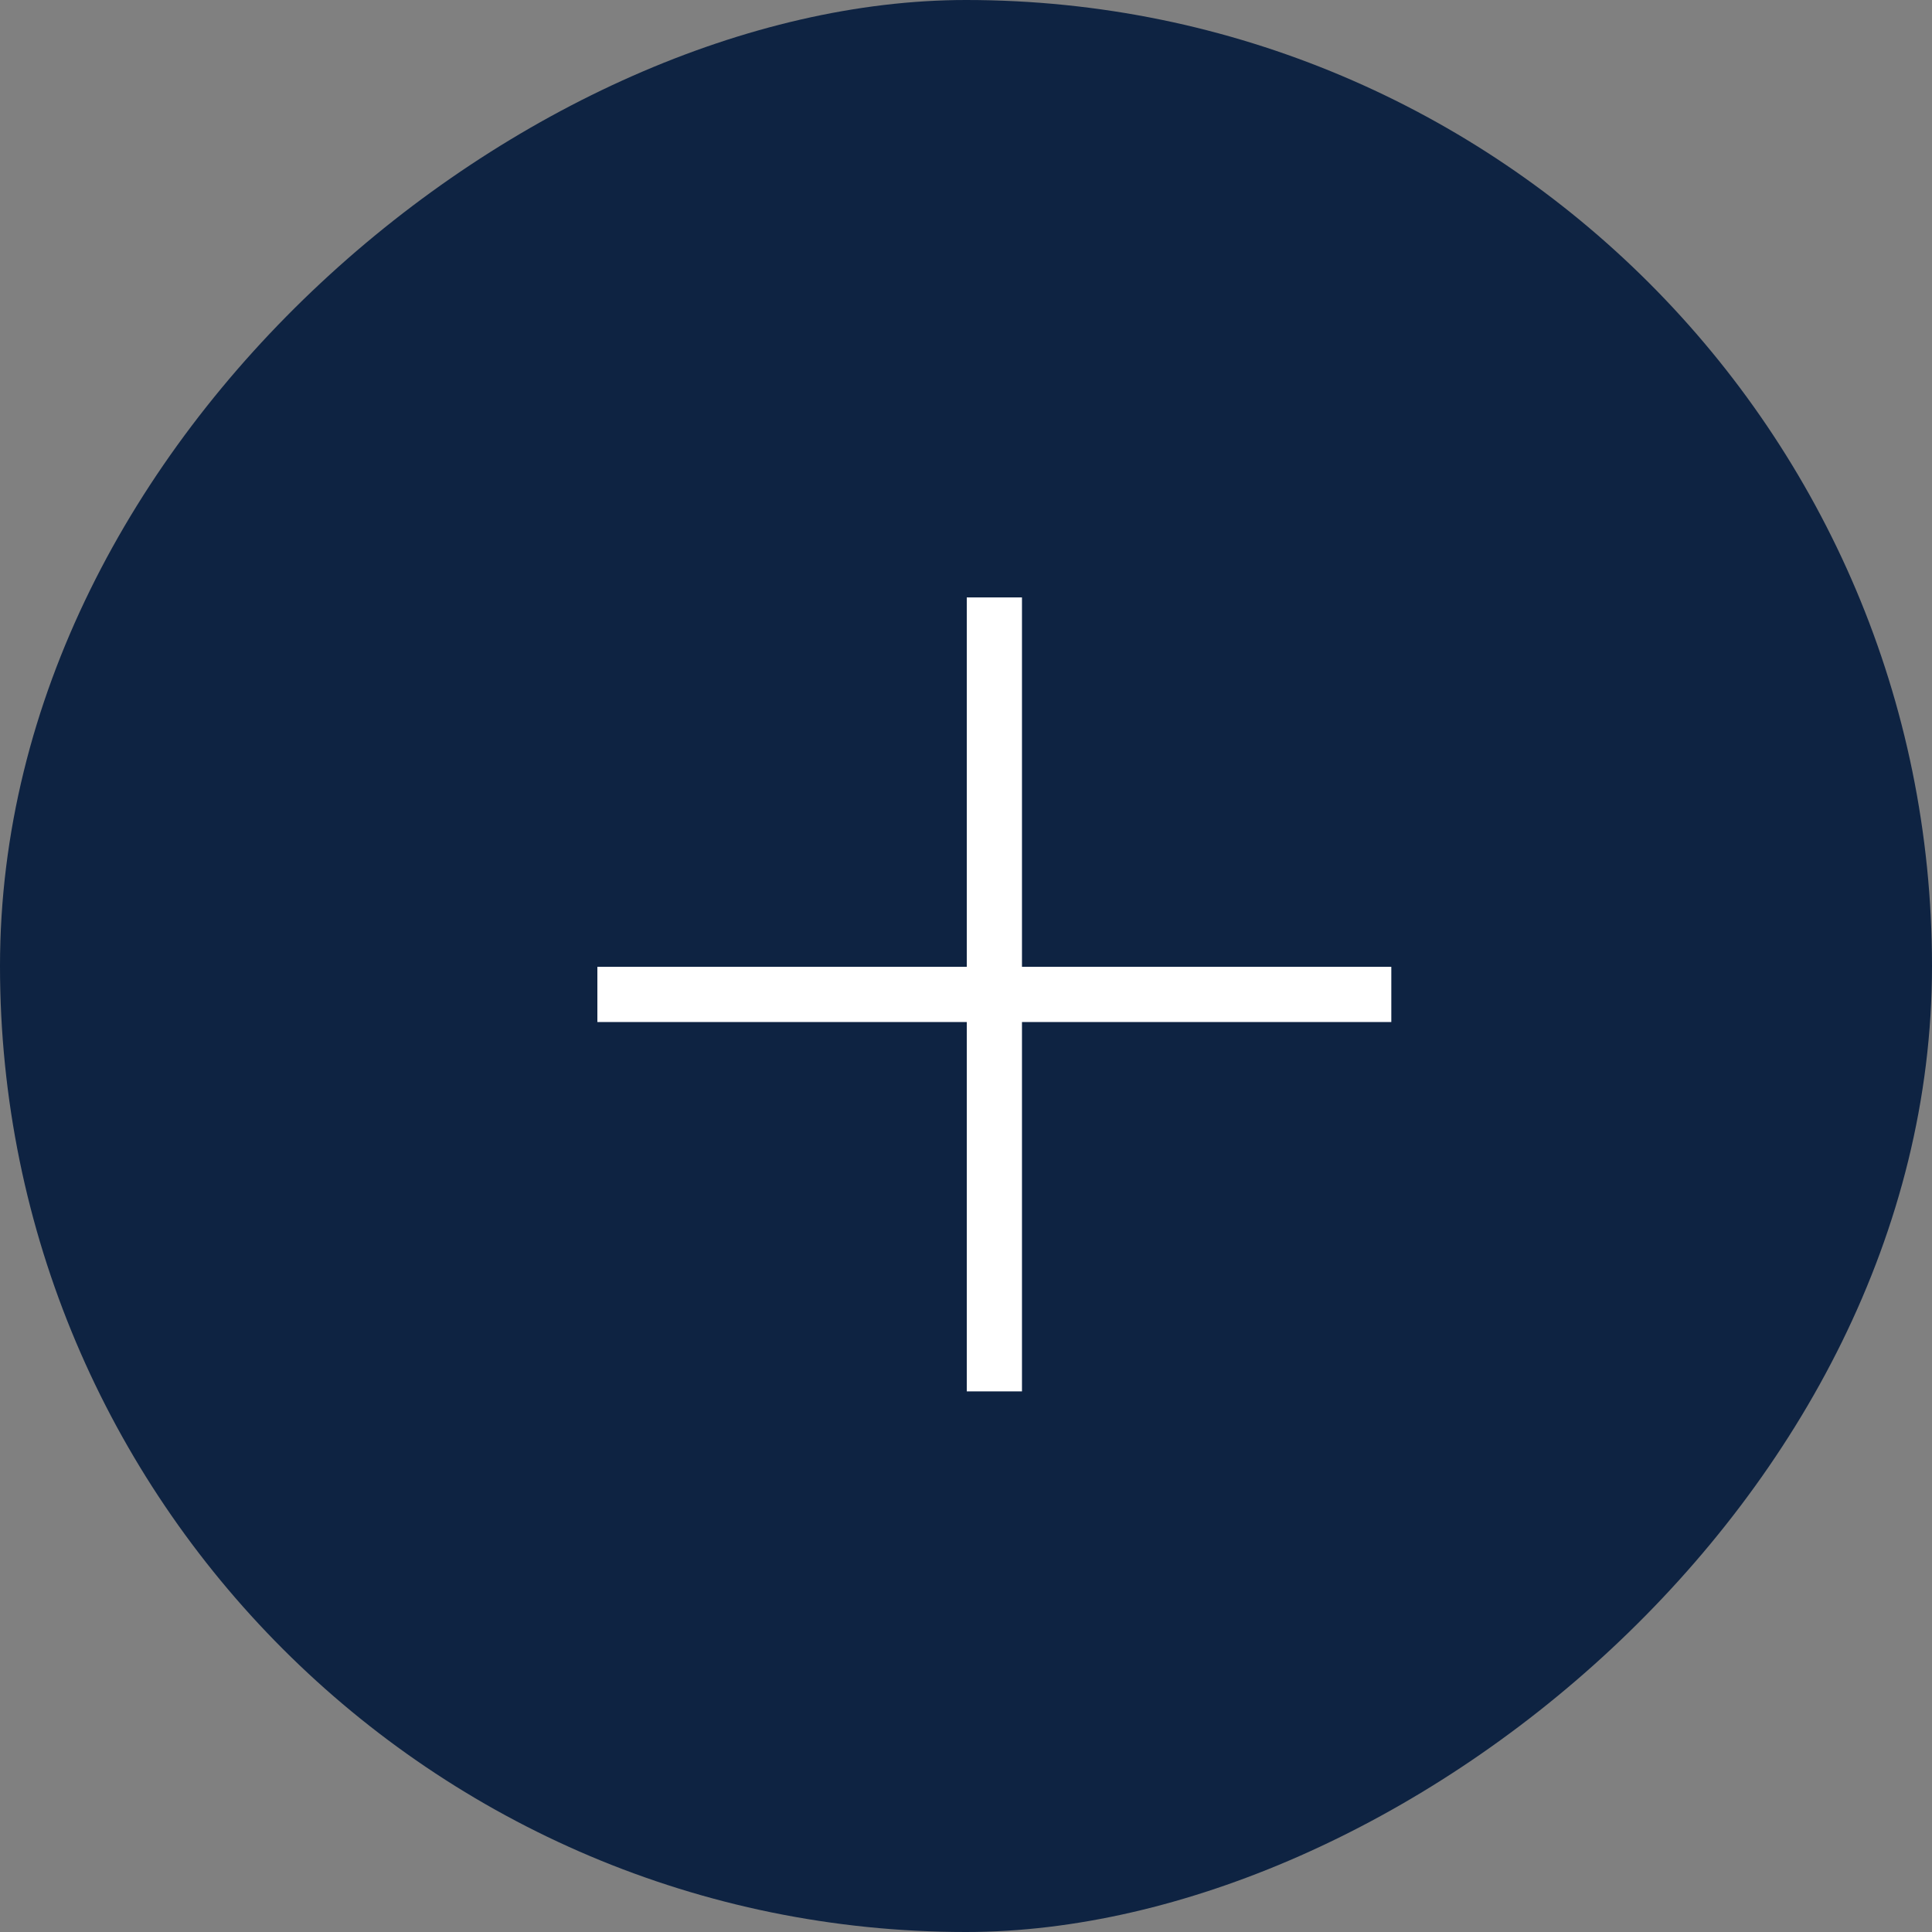 <svg width="35" height="35" viewBox="0 0 35 35" fill="none" xmlns="http://www.w3.org/2000/svg">
<rect x="0" y="0" width="35" height="35" fill="#808080" stroke="none"/>
<rect y="35" width="35" height="35" rx="17.5" transform="rotate(-90 0 35)" fill="#0E2342"/>
<path fill-rule="evenodd" clip-rule="evenodd" d="M18.514 17.515V10.823H17.514V17.515H10.822V18.515H17.514V25.206H18.514V18.515H25.205V17.515H18.514Z" fill="white"/>
</svg>
